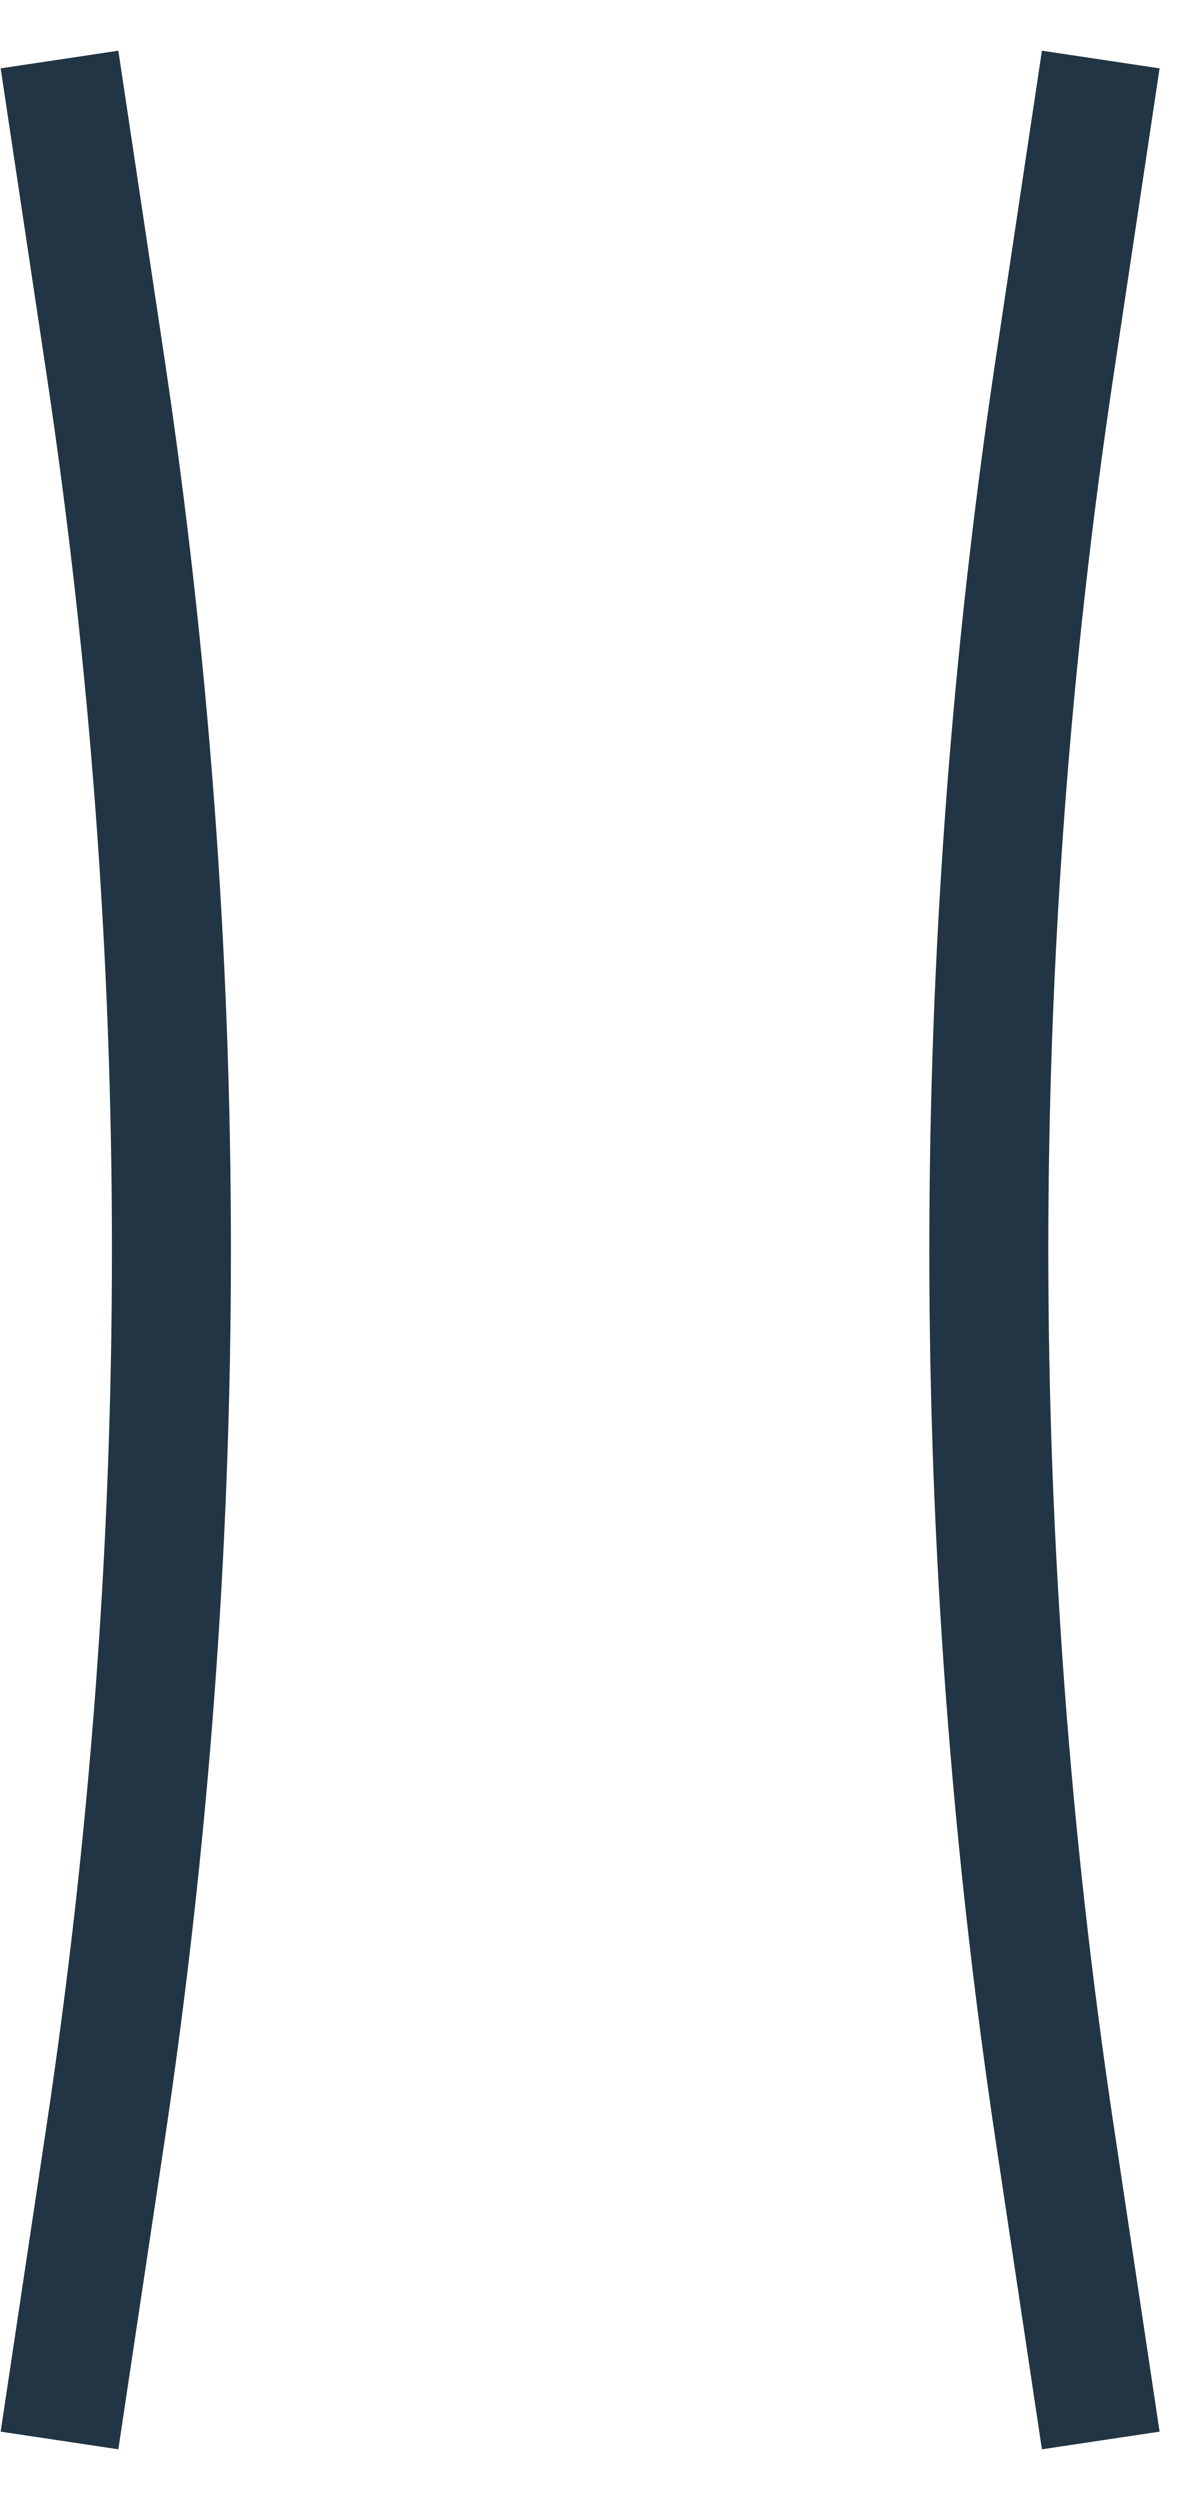 <svg width="20" height="42" viewBox="0 0 20 42" fill="none" xmlns="http://www.w3.org/2000/svg">
<path d="M1 1L1.775 6.166C3.25 16 3.25 26 1.775 35.834L1 41" stroke="#223544" stroke-width="2"/>
<path d="M18.5 41L17.725 35.834C16.25 26 16.25 16 17.725 6.166L18.5 1" stroke="#223544" stroke-width="2"/>
</svg>
